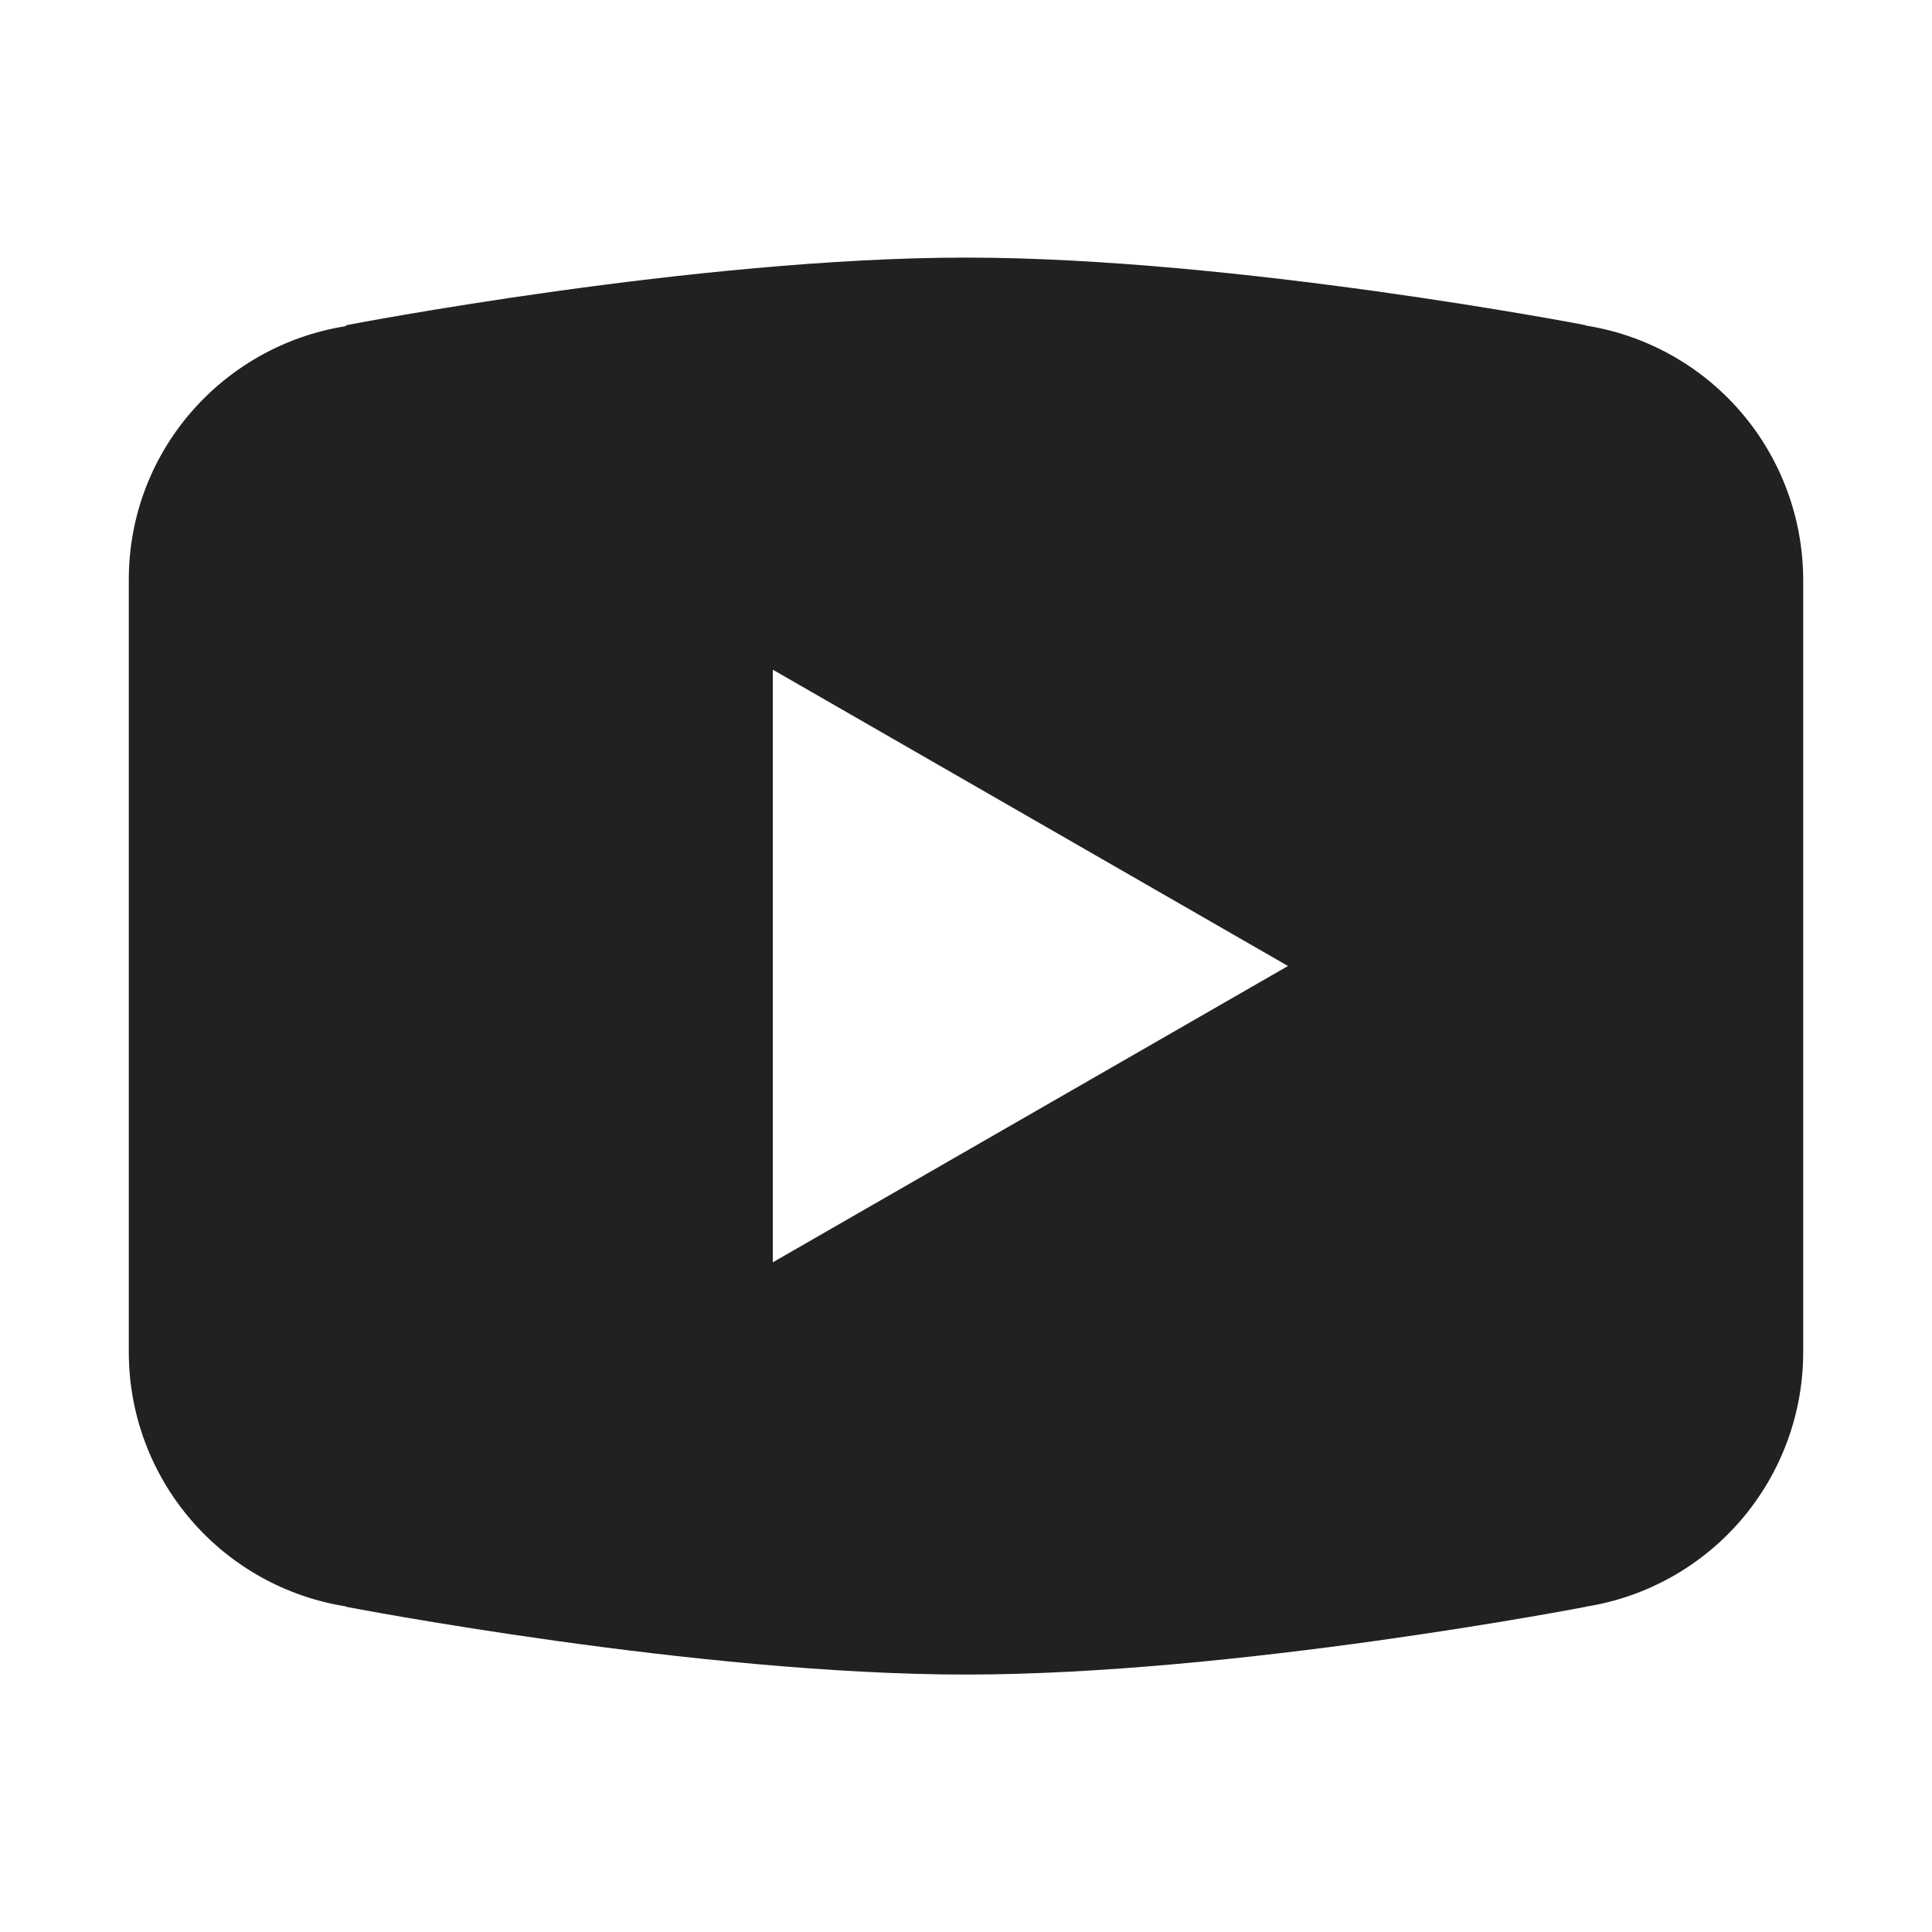 <svg width="24" height="24" viewBox="0 0 24 24" fill="none" xmlns="http://www.w3.org/2000/svg">
<path d="M12 3.2C8.651 3.2 4.304 4.039 4.304 4.039L4.293 4.052C2.768 4.295 1.6 5.606 1.6 7.2V12V12.002V16.8V16.802C1.601 17.563 1.874 18.299 2.369 18.877C2.864 19.455 3.549 19.838 4.301 19.956L4.304 19.961C4.304 19.961 8.651 20.802 12 20.802C15.348 20.802 19.695 19.961 19.695 19.961L19.697 19.959C20.449 19.841 21.135 19.458 21.631 18.879C22.126 18.3 22.399 17.564 22.4 16.802V16.8V12.002V12V7.2C22.398 6.439 22.126 5.702 21.631 5.124C21.136 4.545 20.45 4.162 19.698 4.044L19.695 4.039C19.695 4.039 15.348 3.2 12 3.2ZM9.6 8.319L16 12L9.6 15.681V8.319Z" fill="#212121"/>
</svg>
